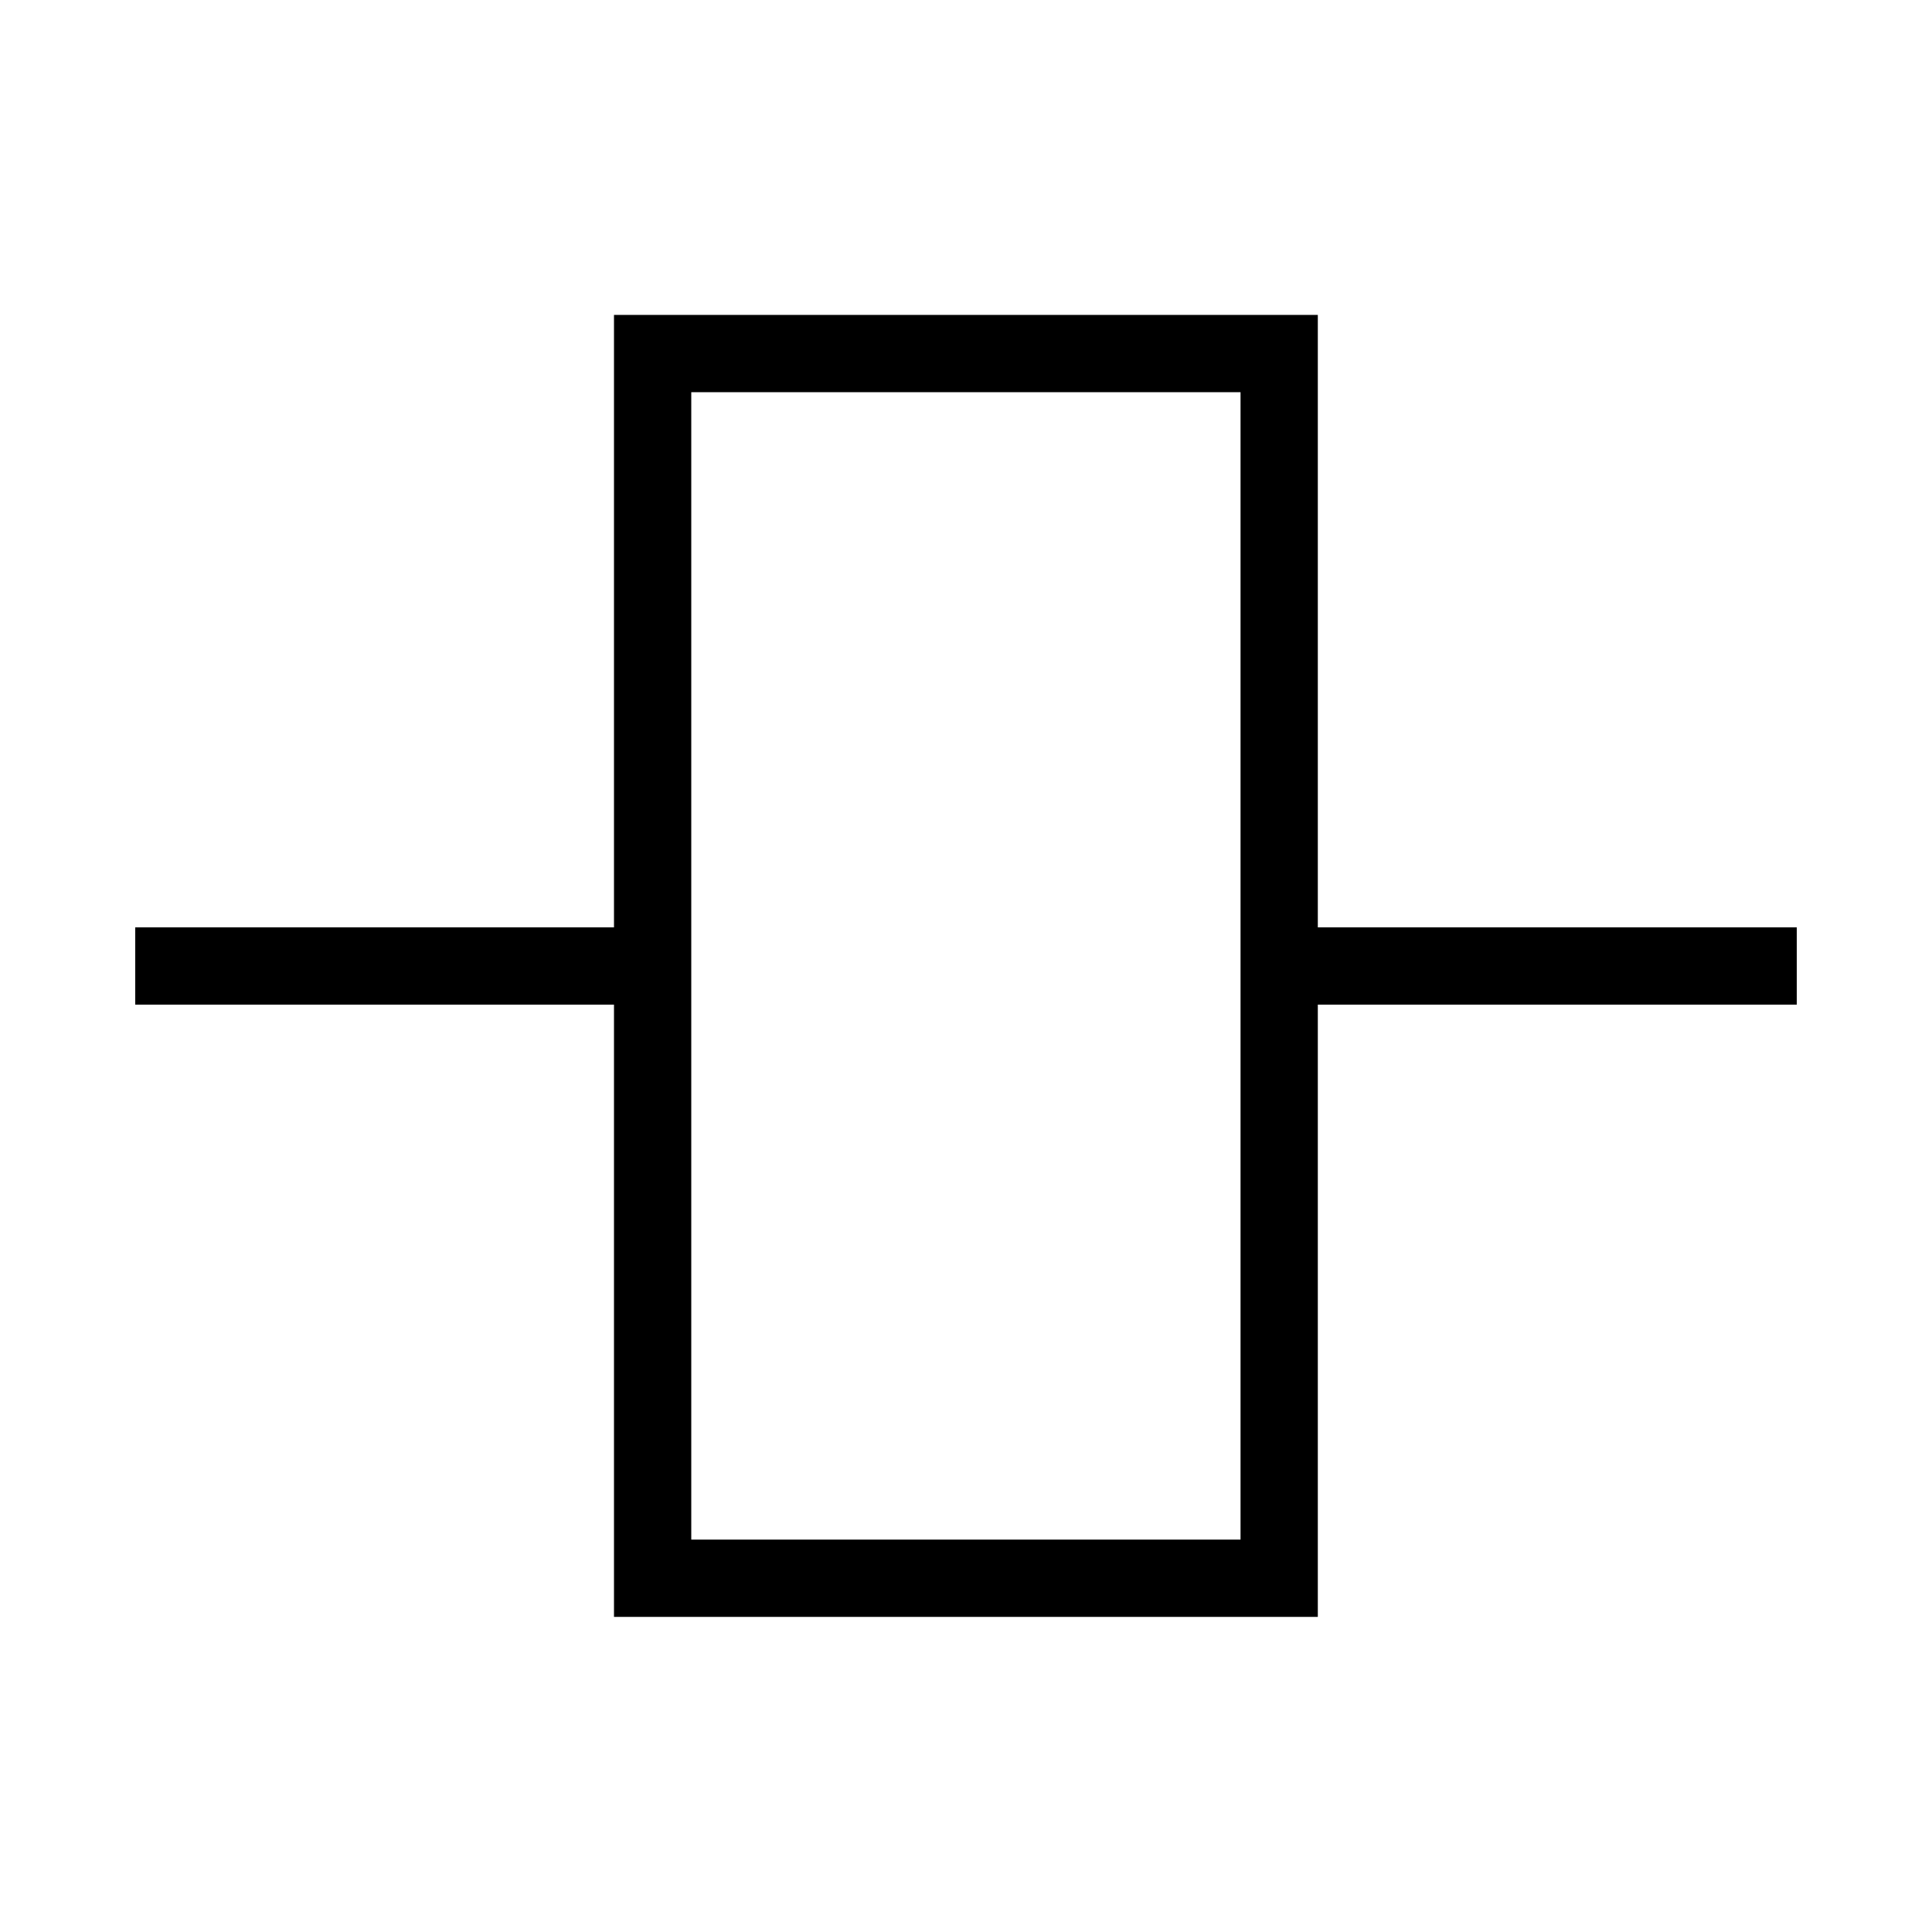 <svg id="Layer_1" data-name="Layer 1" xmlns="http://www.w3.org/2000/svg" viewBox="0 0 100 100"><defs><style>.cls-1{fill:none;stroke:#000;stroke-miterlimit:10;stroke-width:4px;}</style></defs><rect class="cls-1" x="33.78" y="18.3" width="32.43" height="63.39"/><line class="cls-1" x1="33.78" y1="50" x2="7" y2="50"/><line class="cls-1" x1="93" y1="50" x2="66.22" y2="50"/></svg>
